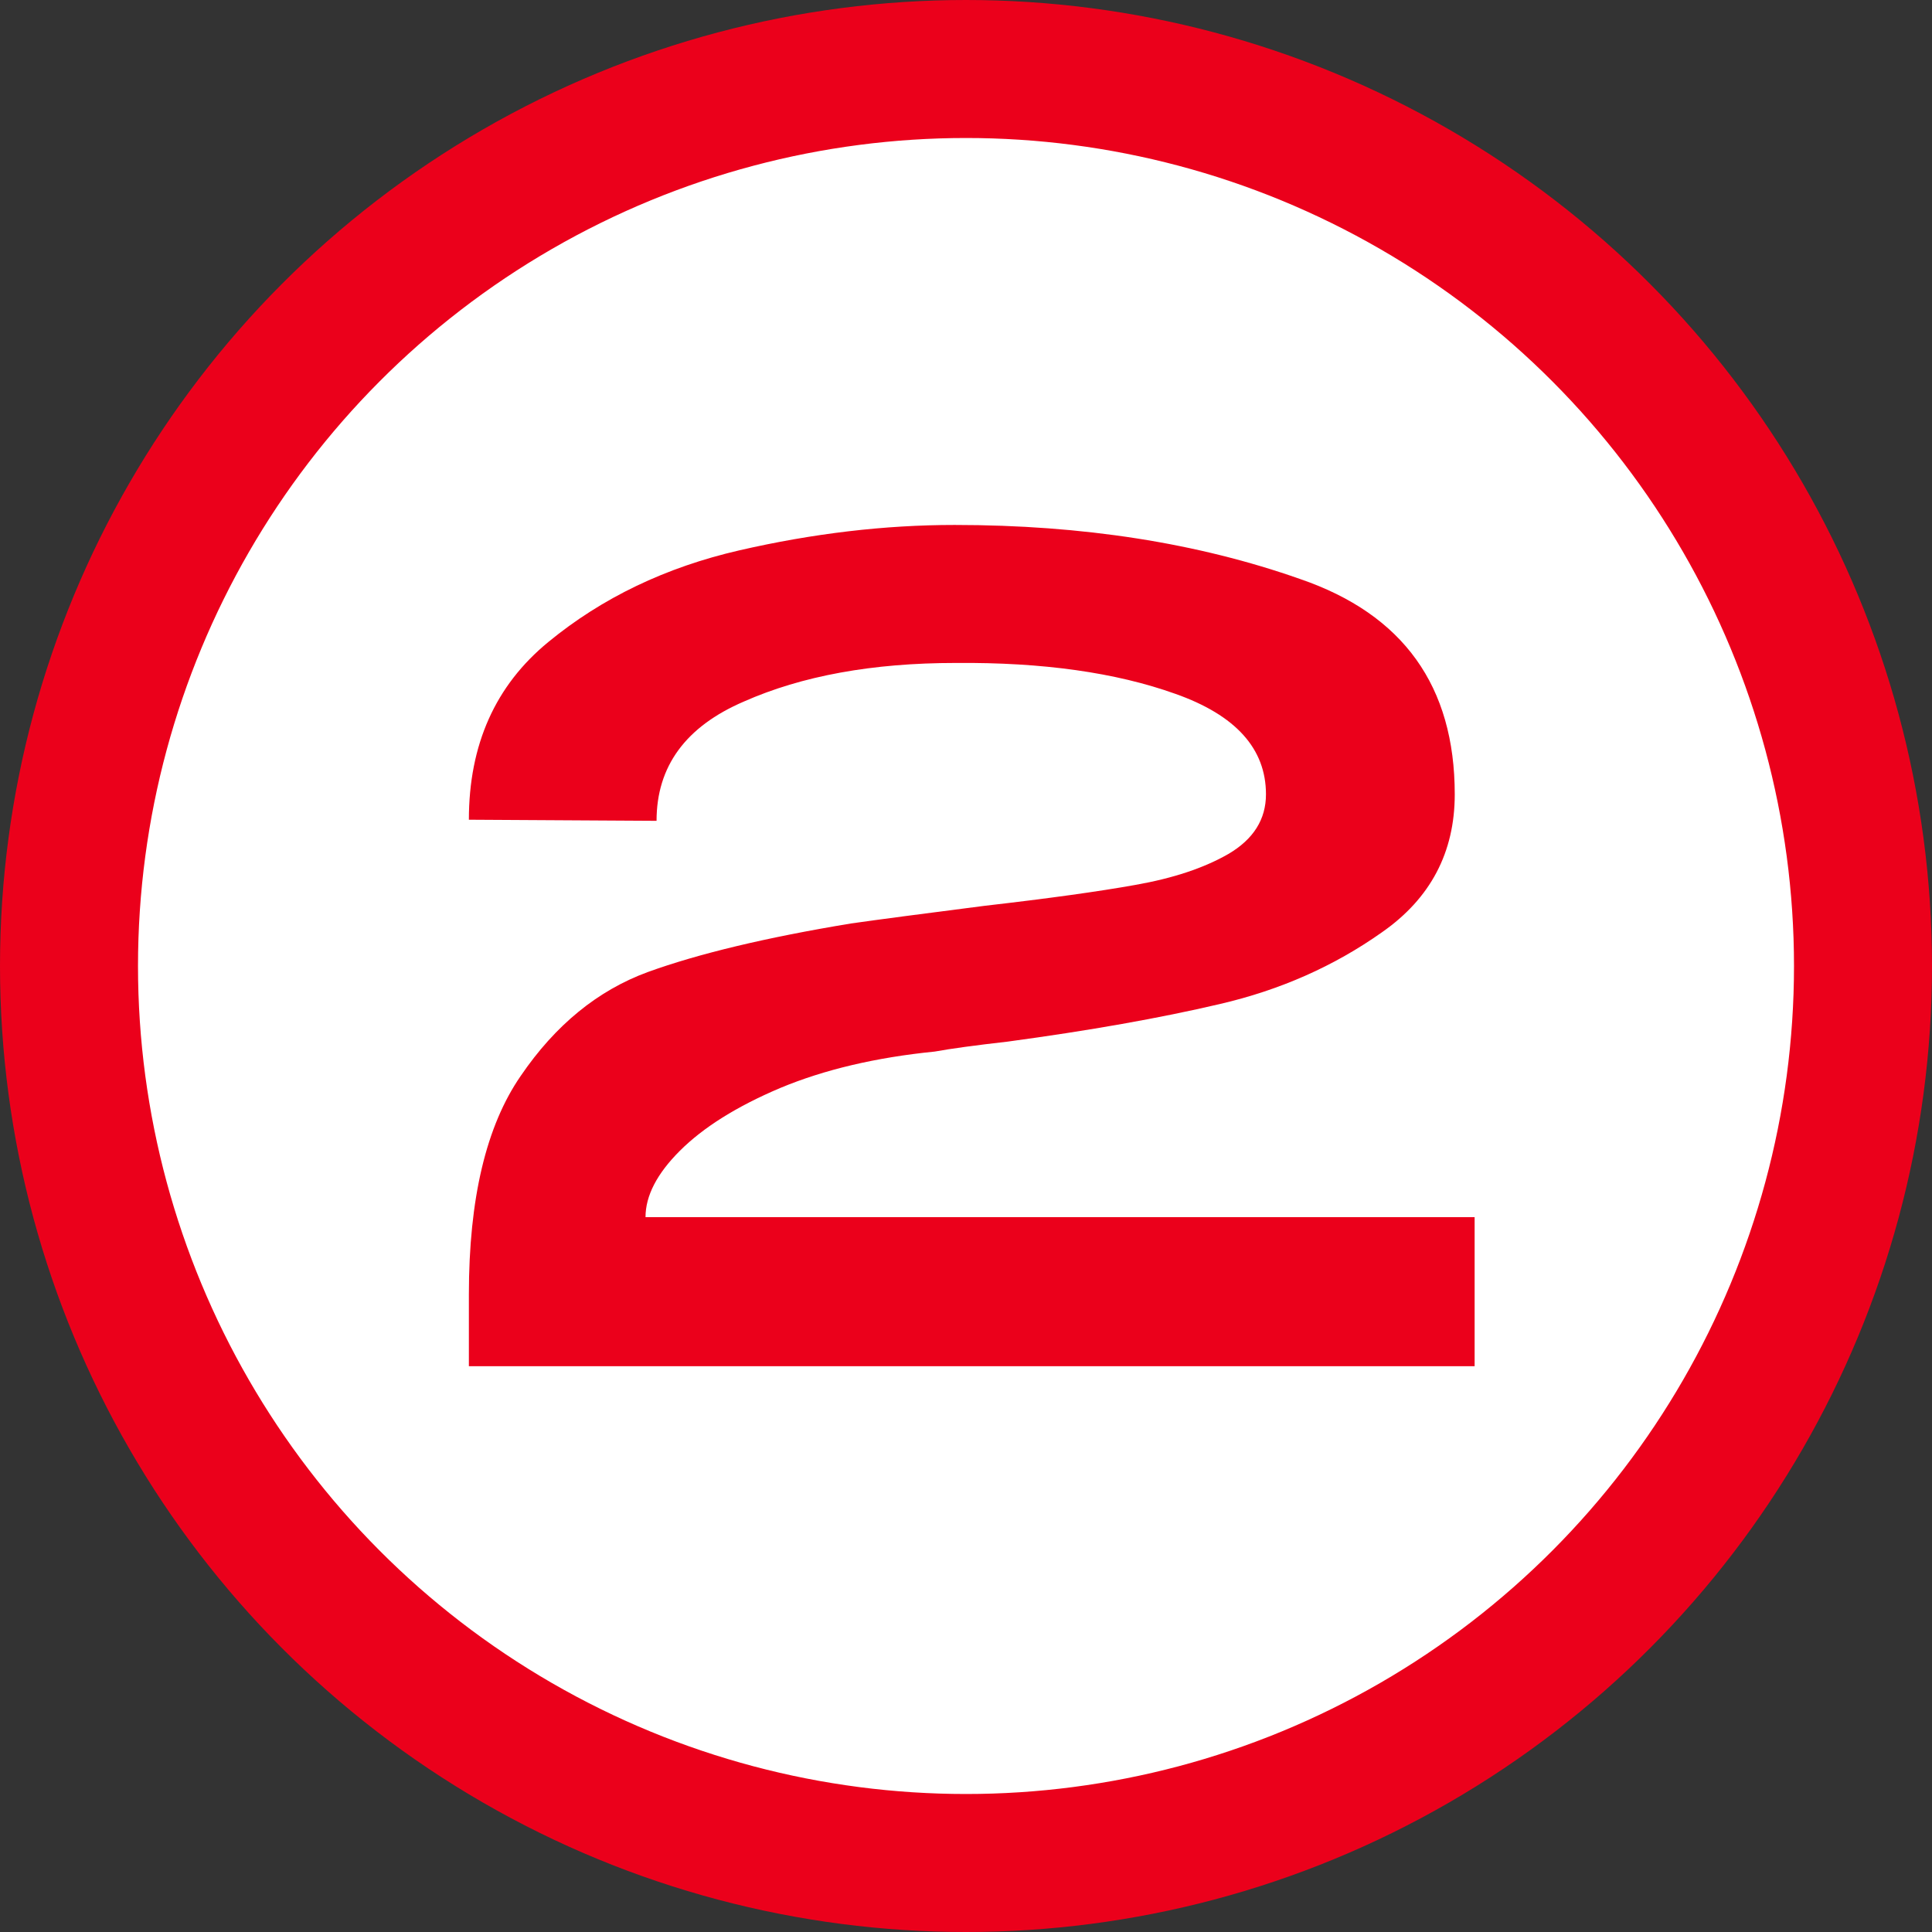 <svg xmlns="http://www.w3.org/2000/svg" width="42" height="42" viewBox="0 0 42 42" fill="none"><rect x="0" y="0" width="42" height="42" fill="#333333" stroke="none"/><circle cx="21" cy="21" r="19.5" fill="white" stroke="#EB001B" stroke-width="3"></circle><path d="M32.057 26.46V29.7H10.193V28.14C10.193 26.06 10.569 24.476 11.321 23.388C12.073 22.284 12.993 21.532 14.081 21.132C15.185 20.732 16.657 20.38 18.497 20.076C19.057 19.996 20.025 19.868 21.401 19.692C22.793 19.532 23.889 19.38 24.689 19.236C25.505 19.092 26.177 18.868 26.705 18.564C27.249 18.244 27.521 17.812 27.521 17.268C27.521 16.276 26.865 15.548 25.553 15.084C24.257 14.62 22.665 14.396 20.777 14.412C18.969 14.412 17.433 14.692 16.169 15.252C14.905 15.796 14.273 16.66 14.273 17.844L10.193 17.82C10.193 16.188 10.769 14.9 11.921 13.956C13.089 12.996 14.473 12.332 16.073 11.964C17.673 11.596 19.233 11.412 20.753 11.412C23.537 11.412 26.041 11.804 28.265 12.588C30.505 13.356 31.625 14.916 31.625 17.268C31.625 18.532 31.097 19.532 30.041 20.268C29.001 21.004 27.825 21.524 26.513 21.828C25.217 22.132 23.681 22.404 21.905 22.644C21.201 22.724 20.673 22.796 20.321 22.86C19.041 22.988 17.921 23.252 16.961 23.652C16.017 24.052 15.289 24.508 14.777 25.02C14.281 25.516 14.033 25.996 14.033 26.46H32.057Z" fill="#EB001B"></path></svg>